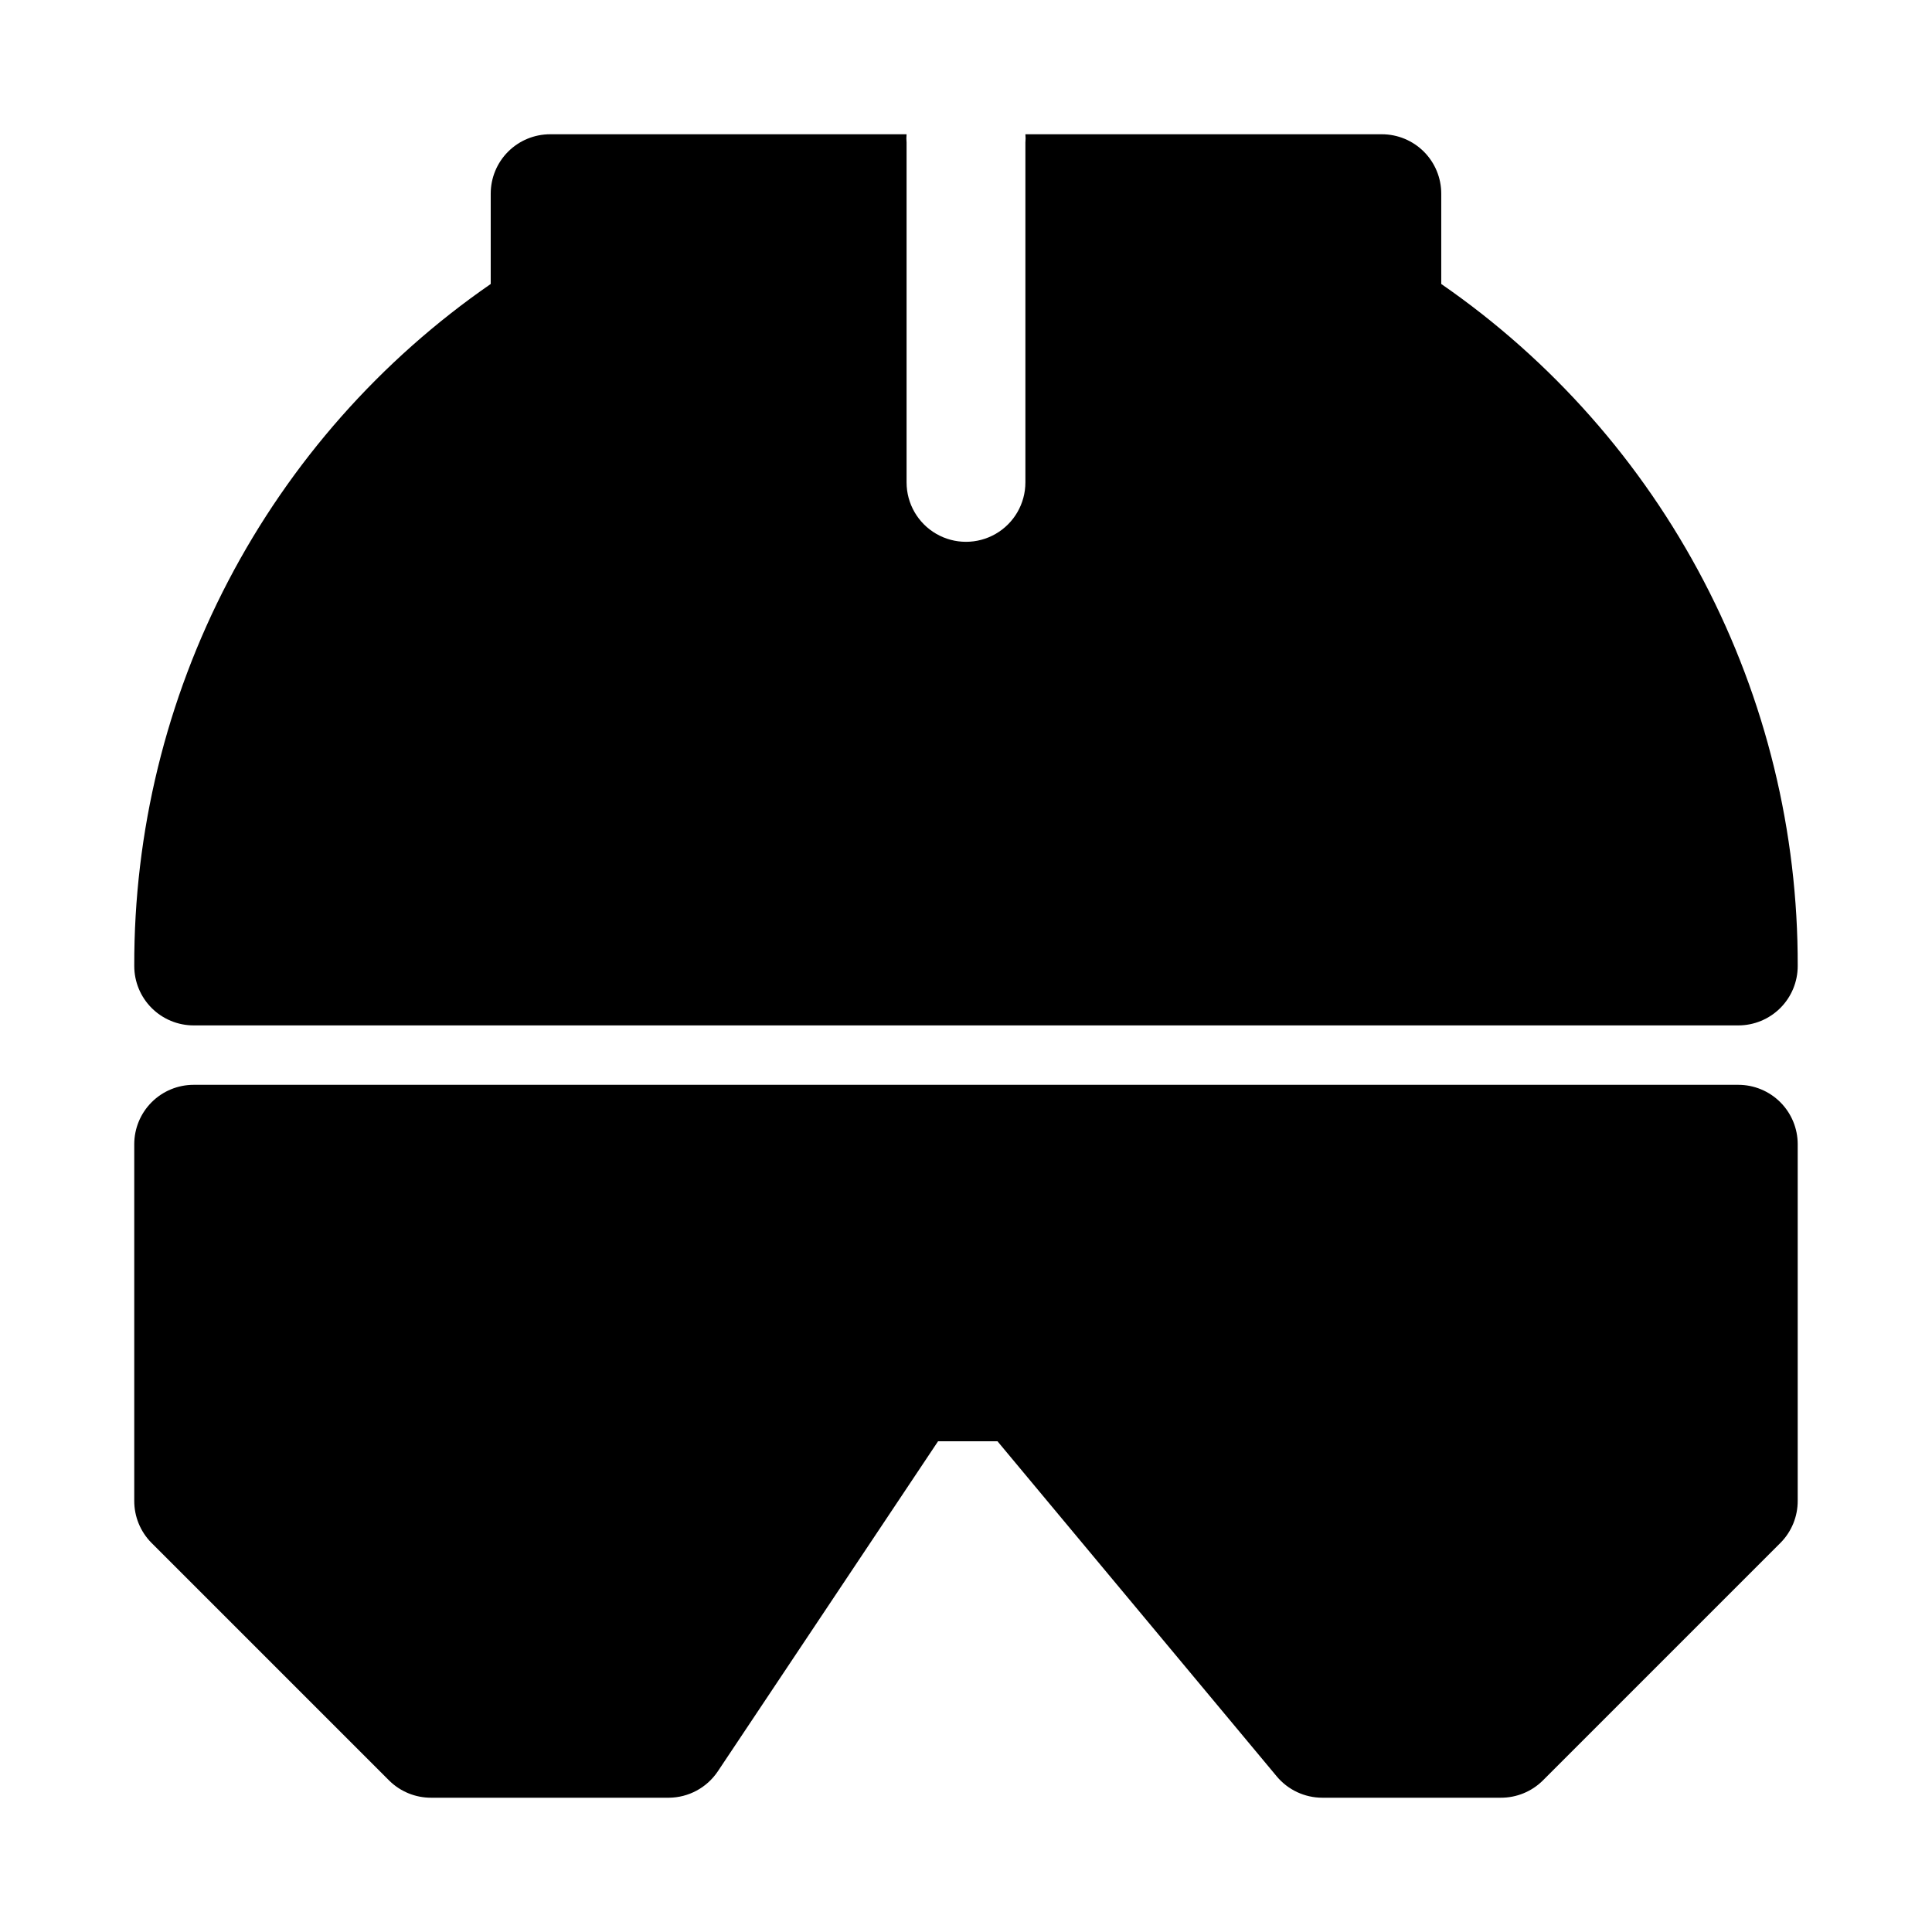 <?xml version="1.0" encoding="UTF-8"?>
<!-- Uploaded to: ICON Repo, www.svgrepo.com, Generator: ICON Repo Mixer Tools -->
<svg fill="#000000" width="800px" height="800px" version="1.1" viewBox="144 144 512 512" xmlns="http://www.w3.org/2000/svg">
 <path d="m620.41 447.23v94.465c0.023 4.184-1.617 8.207-4.566 11.18l-62.977 62.977 0.004-0.004c-2.973 2.949-6.996 4.59-11.18 4.566h-47.234c-4.68 0.008-9.125-2.07-12.121-5.668l-73.996-88.797h-15.742l-58.41 87.535-0.004 0.004c-2.902 4.293-7.727 6.883-12.91 6.926h-62.977c-4.184 0.023-8.207-1.617-11.176-4.566l-62.977-62.977v0.004c-2.949-2.973-4.59-6.996-4.566-11.18v-94.465c0-4.176 1.66-8.18 4.609-11.133 2.953-2.953 6.957-4.609 11.133-4.609h409.35c4.176 0 8.18 1.656 11.133 4.609 2.953 2.953 4.609 6.957 4.609 11.133zm-425.09-31.488h409.35c4.176 0 8.18-1.66 11.133-4.609 2.953-2.953 4.609-6.957 4.609-11.133 0.098-35.531-8.449-70.551-24.91-102.04-16.457-31.488-40.328-58.5-69.555-78.703v-23.934c0-4.176-1.656-8.18-4.609-11.133-2.953-2.949-6.957-4.609-11.133-4.609h-94.465c0.074 0.734 0.074 1.473 0 2.203v90.059c0 5.621-3 10.82-7.871 13.633s-10.875 2.812-15.746 0-7.871-8.012-7.871-13.633v-90.059c-0.074-0.73-0.074-1.469 0-2.203h-94.465c-4.176 0-8.18 1.66-11.133 4.609-2.953 2.953-4.609 6.957-4.609 11.133v23.934c-29.227 20.203-53.098 47.215-69.555 78.703-16.457 31.488-25.008 66.508-24.91 102.04 0 4.176 1.66 8.18 4.609 11.133 2.953 2.949 6.957 4.609 11.133 4.609z"/>
</svg>